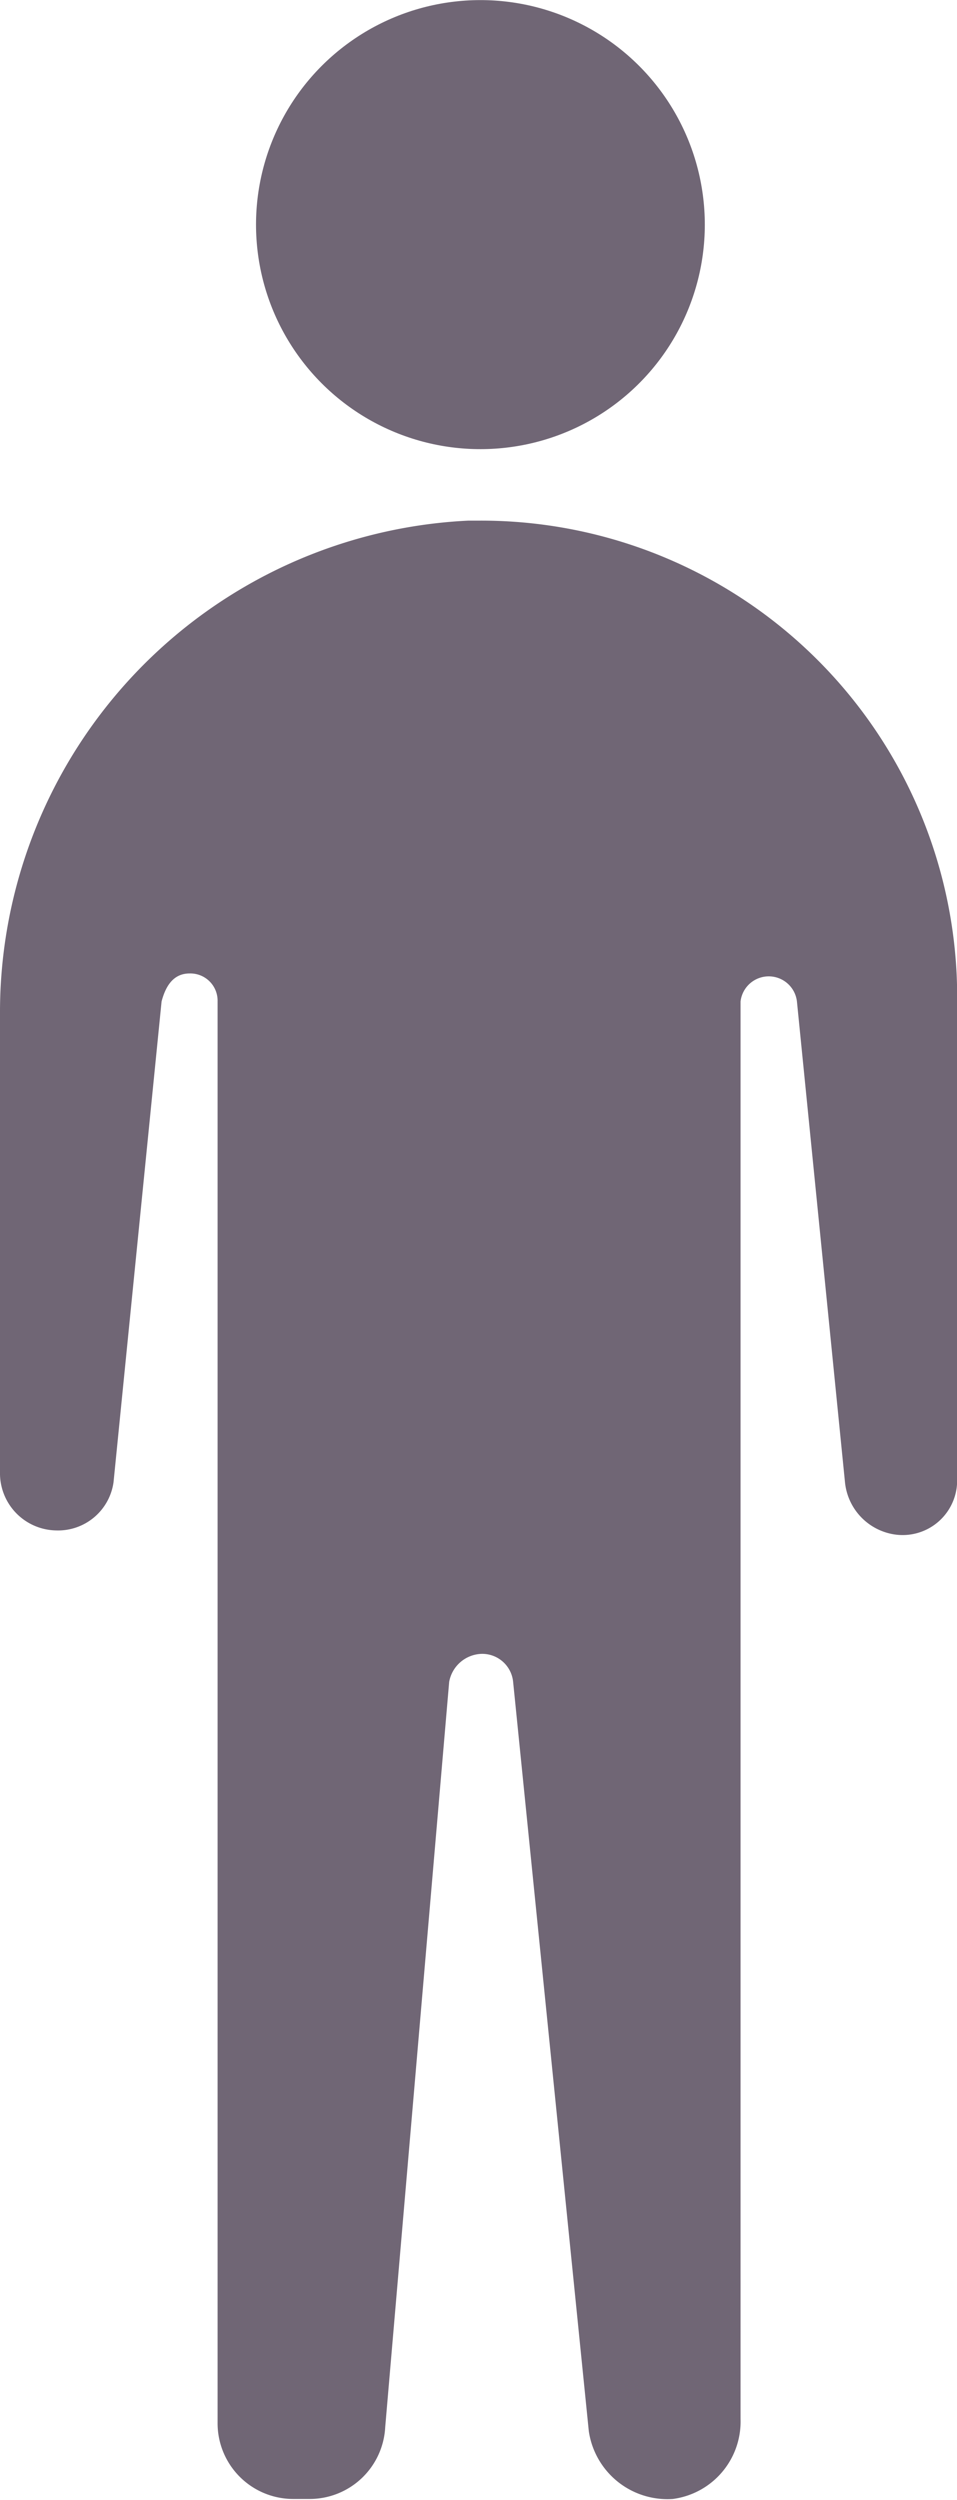 <svg xmlns="http://www.w3.org/2000/svg" viewBox="0 0 25.29 66.03"><defs><style>.cls-1{fill:#706675;}</style></defs><g id="Laag_2" data-name="Laag 2"><g id="Laag_1-2" data-name="Laag 1"><circle class="cls-1" cx="12.7" cy="5.93" r="5.93" transform="translate(-0.45 1.07) rotate(-4.73)"/><path class="cls-1" d="M12.7,13.75h-.32A13,13,0,0,0,0,26.77V38.94a1.51,1.51,0,0,0,1.48,1.48A1.48,1.48,0,0,0,3,39.15l1.27-12.7c.11-.42.32-.74.74-.74a.72.72,0,0,1,.74.74V64a2,2,0,0,0,2,2h.43a2,2,0,0,0,2-1.9l1.69-19.68a.9.9,0,0,1,.85-.74.82.82,0,0,1,.84.74l2,19.79A2.1,2.1,0,0,0,17.78,66a2.06,2.06,0,0,0,1.79-2.11V26.45a.75.75,0,0,1,1.49,0l1.27,12.7a1.55,1.55,0,0,0,1.27,1.37A1.44,1.44,0,0,0,25.29,39V26.66A12.58,12.58,0,0,0,12.7,13.75Z"/></g></g></svg>